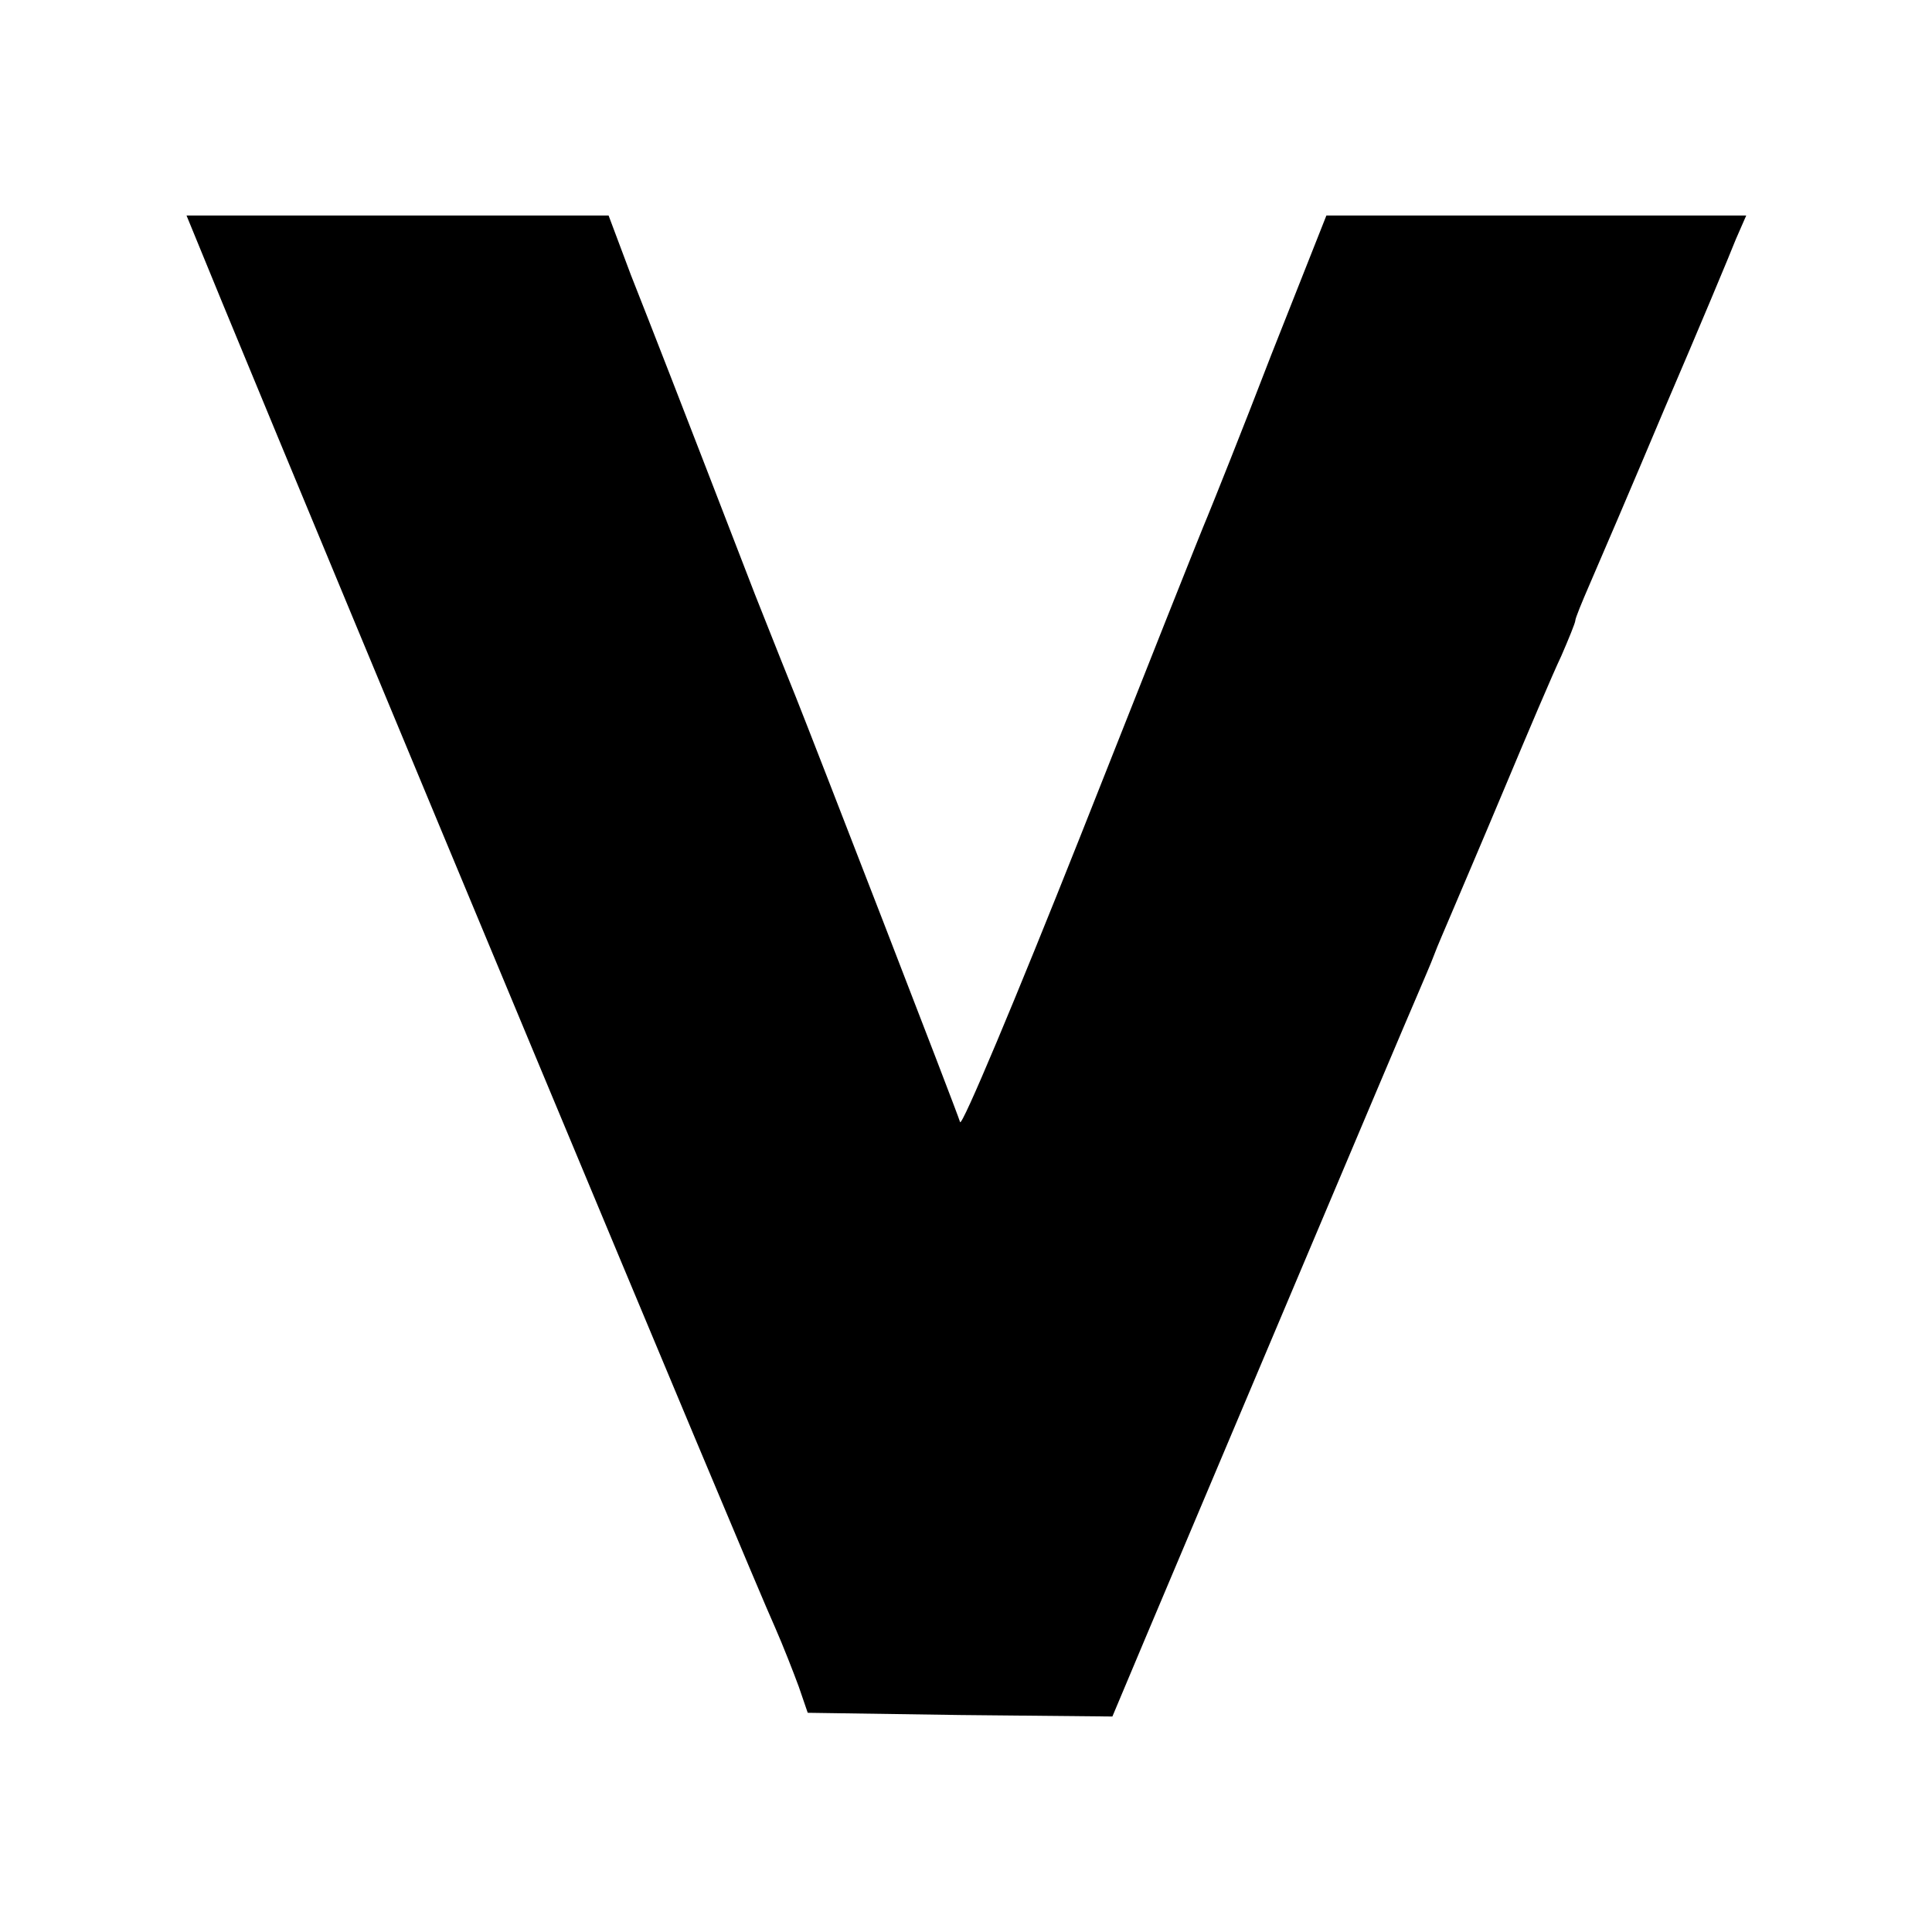 <?xml version="1.0" standalone="no"?>
<!DOCTYPE svg PUBLIC "-//W3C//DTD SVG 20010904//EN"
 "http://www.w3.org/TR/2001/REC-SVG-20010904/DTD/svg10.dtd">
<svg version="1.0" xmlns="http://www.w3.org/2000/svg"
 width="260pt" height="260pt" viewBox="0 0 260 260"
 preserveAspectRatio="xMidYMid meet">
<g transform="translate(0,260) scale(0.1,-0.1)"
fill="#000000" stroke="none">
<path d="M299 2193 c155 -376 712 -1713 744 -1783 11 -25 25 -61 32 -80 l12
-35 205 -3 205 -2 45 107 c66 156 347 822 365 863 8 19 19 44 23 55 4 11 15
36 23 55 8 19 41 96 72 170 31 74 65 154 76 177 10 23 19 45 19 48 0 3 9 25
19 48 10 23 56 130 101 237 46 107 89 210 96 228 l14 32 -283 0 -282 0 -74
-187 c-40 -104 -79 -201 -86 -218 -7 -16 -84 -210 -171 -430 -87 -219 -160
-393 -162 -385 -4 14 -199 517 -221 572 -5 12 -30 75 -55 138 -105 272 -137
354 -167 430 l-30 80 -284 0 -284 0 48 -117z"/>
</g>
</svg>
